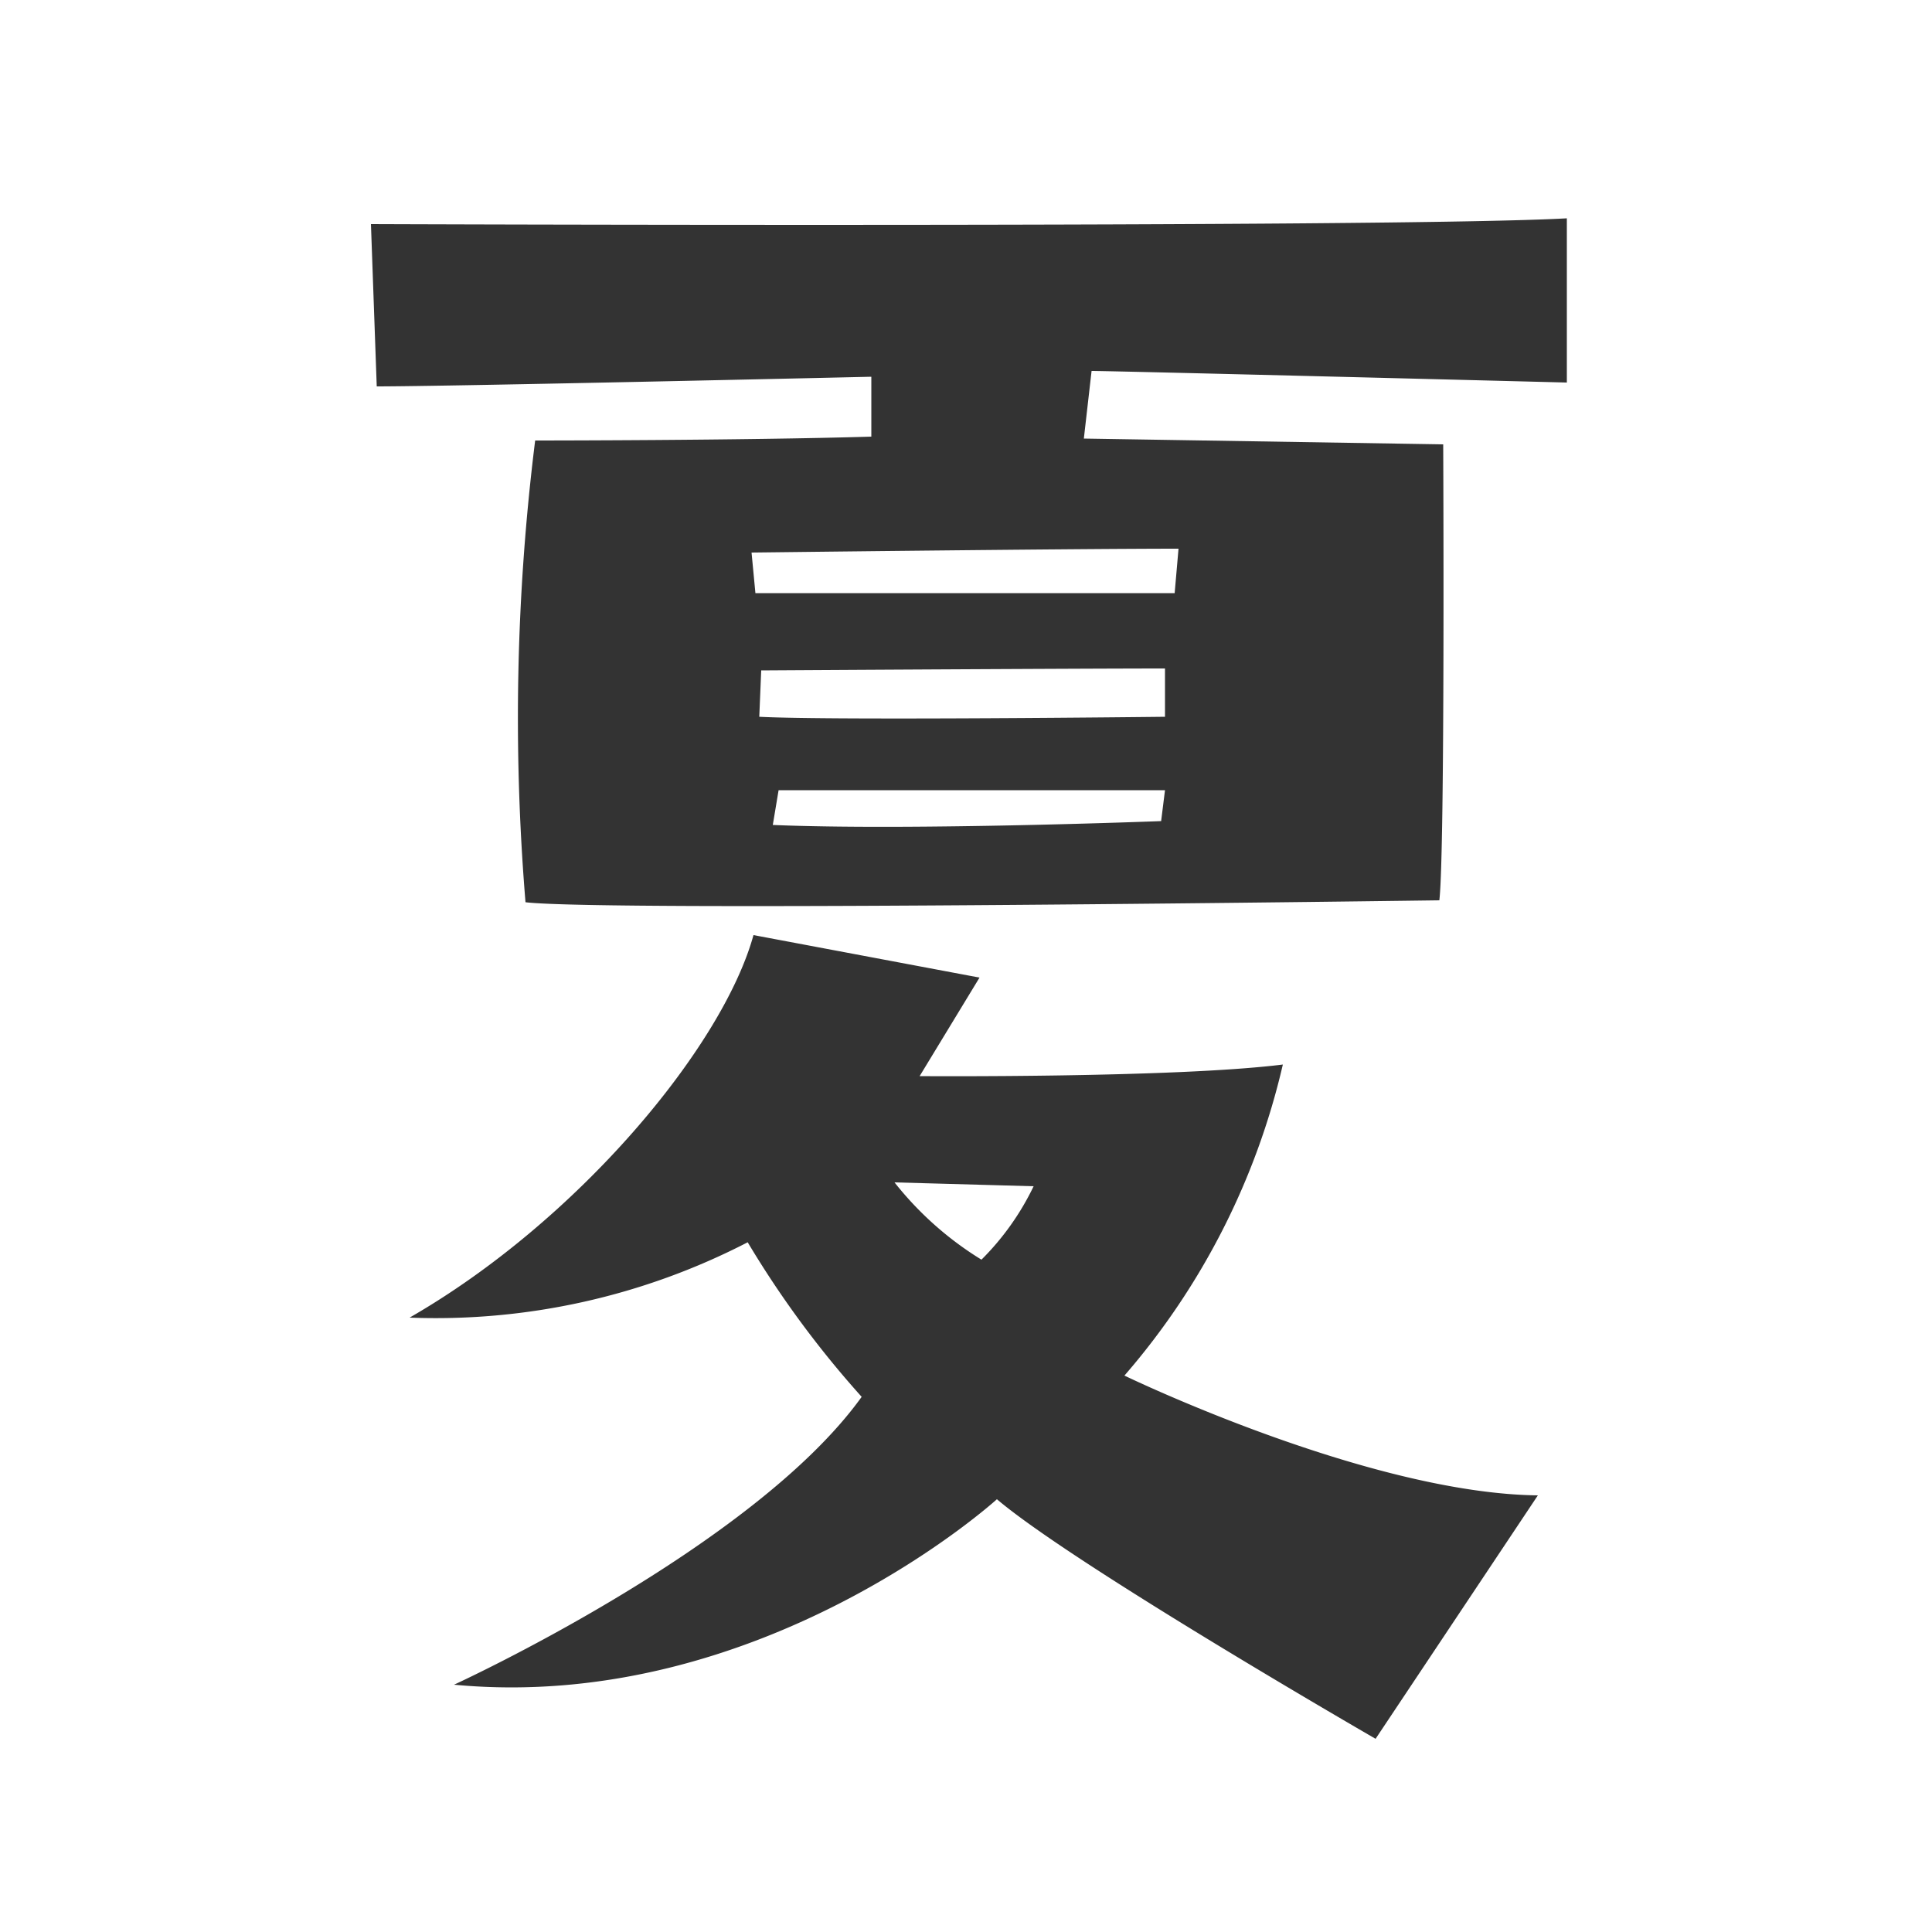 <svg xmlns="http://www.w3.org/2000/svg" width="40" height="40" viewBox="0 0 40 40"><g transform="translate(-6642 1634)"><path d="M7.8-27c1.52,0,10.24-.2,10.24-.2v1.24c-2.68.08-6.96.08-6.96.08a46.4,46.4,0,0,0-.2,9.56c1.68.2,18.92-.04,18.92-.04.12-1,.08-9.44.08-9.44l-7.44-.12.16-1.4c.48,0,9.84.24,9.84.24v-3.4c-3.52.2-24.76.12-24.76.12Zm16.24,9s-5.16.2-8.04.08l.12-.72h8Zm-8.32-2.16.04-.96s6.48-.04,8.36-.04v1S17.24-20.08,15.72-20.16Zm8.68-3.48-.08.92H15.64l-.08-.84S22.16-23.64,24.4-23.64Zm7.44,19.6c-3.52-.04-8.56-2.48-8.56-2.48a14.976,14.976,0,0,0,3.28-6.44c-2.24.28-7.52.24-7.52.24l1.24-2.04-4.68-.88c-.64,2.32-3.64,5.92-7.12,7.92a14.063,14.063,0,0,0,7-1.56,20.538,20.538,0,0,0,2.36,3.2C15.6-2.96,9.4-.12,9.4-.12c6.36.6,11.24-3.84,11.24-3.84C22.24-2.6,28.48,1,28.48,1ZM20.32-8.92a6.879,6.879,0,0,1-1.8-1.6l2.88.08A5.5,5.5,0,0,1,20.32-8.92Z" transform="translate(6642 -1599)" fill="#333"/><rect width="40" height="40" transform="translate(6642 -1634)" fill="none"/></g></svg>